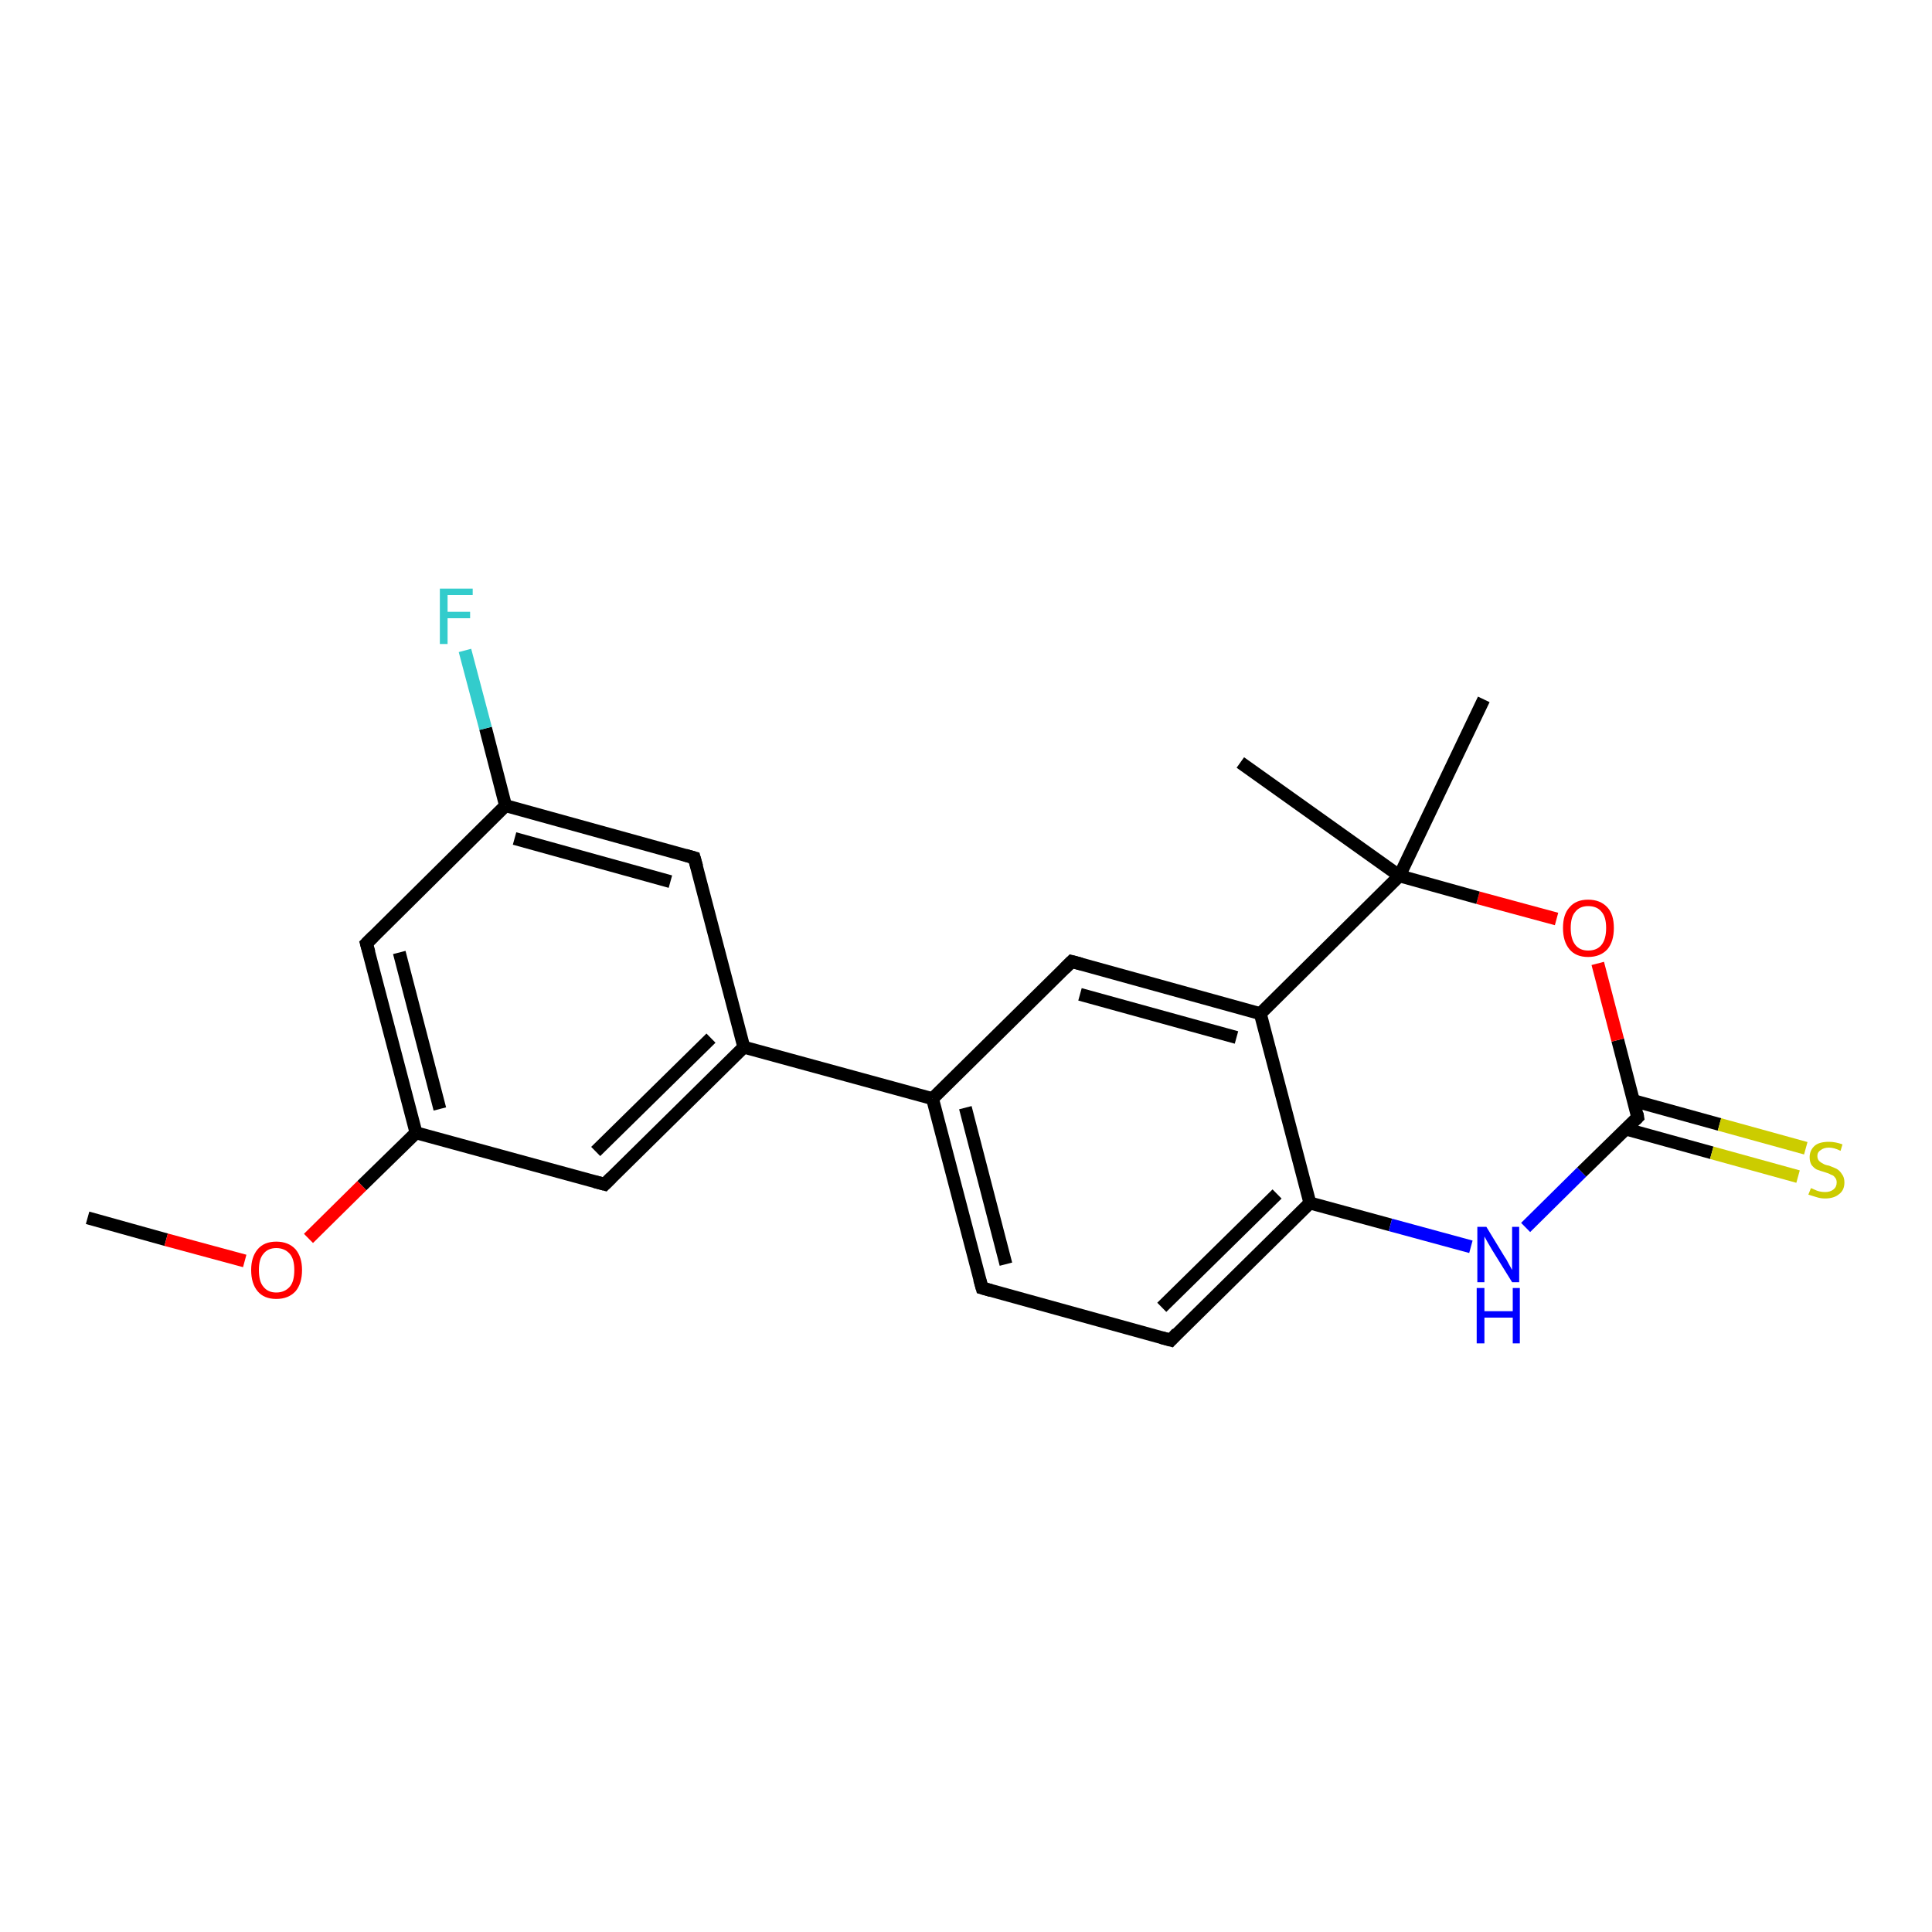 <?xml version='1.0' encoding='iso-8859-1'?>
<svg version='1.1' baseProfile='full'
              xmlns='http://www.w3.org/2000/svg'
                      xmlns:rdkit='http://www.rdkit.org/xml'
                      xmlns:xlink='http://www.w3.org/1999/xlink'
                  xml:space='preserve'
width='300px' height='300px' viewBox='0 0 300 300'>
<!-- END OF HEADER -->
<rect style='opacity:1.0;fill:#FFFFFF;stroke:none' width='300.0' height='300.0' x='0.0' y='0.0'> </rect>
<path class='bond-0 atom-0 atom-1' d='M 13.6,189.1 L 25.8,192.5' style='fill:none;fill-rule:evenodd;stroke:#000000;stroke-width:2.0px;stroke-linecap:butt;stroke-linejoin:miter;stroke-opacity:1' />
<path class='bond-0 atom-0 atom-1' d='M 25.8,192.5 L 38.0,195.8' style='fill:none;fill-rule:evenodd;stroke:#FF0000;stroke-width:2.0px;stroke-linecap:butt;stroke-linejoin:miter;stroke-opacity:1' />
<path class='bond-1 atom-1 atom-2' d='M 47.9,192.3 L 56.2,184.1' style='fill:none;fill-rule:evenodd;stroke:#FF0000;stroke-width:2.0px;stroke-linecap:butt;stroke-linejoin:miter;stroke-opacity:1' />
<path class='bond-1 atom-1 atom-2' d='M 56.2,184.1 L 64.6,175.9' style='fill:none;fill-rule:evenodd;stroke:#000000;stroke-width:2.0px;stroke-linecap:butt;stroke-linejoin:miter;stroke-opacity:1' />
<path class='bond-2 atom-2 atom-3' d='M 64.6,175.9 L 56.9,146.5' style='fill:none;fill-rule:evenodd;stroke:#000000;stroke-width:2.0px;stroke-linecap:butt;stroke-linejoin:miter;stroke-opacity:1' />
<path class='bond-2 atom-2 atom-3' d='M 68.3,172.2 L 62.0,147.9' style='fill:none;fill-rule:evenodd;stroke:#000000;stroke-width:2.0px;stroke-linecap:butt;stroke-linejoin:miter;stroke-opacity:1' />
<path class='bond-3 atom-3 atom-4' d='M 56.9,146.5 L 78.5,125.1' style='fill:none;fill-rule:evenodd;stroke:#000000;stroke-width:2.0px;stroke-linecap:butt;stroke-linejoin:miter;stroke-opacity:1' />
<path class='bond-4 atom-4 atom-5' d='M 78.5,125.1 L 75.4,113.1' style='fill:none;fill-rule:evenodd;stroke:#000000;stroke-width:2.0px;stroke-linecap:butt;stroke-linejoin:miter;stroke-opacity:1' />
<path class='bond-4 atom-4 atom-5' d='M 75.4,113.1 L 72.2,101.0' style='fill:none;fill-rule:evenodd;stroke:#33CCCC;stroke-width:2.0px;stroke-linecap:butt;stroke-linejoin:miter;stroke-opacity:1' />
<path class='bond-5 atom-4 atom-6' d='M 78.5,125.1 L 107.8,133.2' style='fill:none;fill-rule:evenodd;stroke:#000000;stroke-width:2.0px;stroke-linecap:butt;stroke-linejoin:miter;stroke-opacity:1' />
<path class='bond-5 atom-4 atom-6' d='M 79.9,130.2 L 104.1,136.9' style='fill:none;fill-rule:evenodd;stroke:#000000;stroke-width:2.0px;stroke-linecap:butt;stroke-linejoin:miter;stroke-opacity:1' />
<path class='bond-6 atom-6 atom-7' d='M 107.8,133.2 L 115.5,162.6' style='fill:none;fill-rule:evenodd;stroke:#000000;stroke-width:2.0px;stroke-linecap:butt;stroke-linejoin:miter;stroke-opacity:1' />
<path class='bond-7 atom-7 atom-8' d='M 115.5,162.6 L 93.9,183.9' style='fill:none;fill-rule:evenodd;stroke:#000000;stroke-width:2.0px;stroke-linecap:butt;stroke-linejoin:miter;stroke-opacity:1' />
<path class='bond-7 atom-7 atom-8' d='M 110.4,161.2 L 92.5,178.8' style='fill:none;fill-rule:evenodd;stroke:#000000;stroke-width:2.0px;stroke-linecap:butt;stroke-linejoin:miter;stroke-opacity:1' />
<path class='bond-8 atom-7 atom-9' d='M 115.5,162.6 L 144.8,170.6' style='fill:none;fill-rule:evenodd;stroke:#000000;stroke-width:2.0px;stroke-linecap:butt;stroke-linejoin:miter;stroke-opacity:1' />
<path class='bond-9 atom-9 atom-10' d='M 144.8,170.6 L 152.5,200.0' style='fill:none;fill-rule:evenodd;stroke:#000000;stroke-width:2.0px;stroke-linecap:butt;stroke-linejoin:miter;stroke-opacity:1' />
<path class='bond-9 atom-9 atom-10' d='M 149.9,172.0 L 156.2,196.3' style='fill:none;fill-rule:evenodd;stroke:#000000;stroke-width:2.0px;stroke-linecap:butt;stroke-linejoin:miter;stroke-opacity:1' />
<path class='bond-10 atom-10 atom-11' d='M 152.5,200.0 L 181.8,208.1' style='fill:none;fill-rule:evenodd;stroke:#000000;stroke-width:2.0px;stroke-linecap:butt;stroke-linejoin:miter;stroke-opacity:1' />
<path class='bond-11 atom-11 atom-12' d='M 181.8,208.1 L 203.4,186.8' style='fill:none;fill-rule:evenodd;stroke:#000000;stroke-width:2.0px;stroke-linecap:butt;stroke-linejoin:miter;stroke-opacity:1' />
<path class='bond-11 atom-11 atom-12' d='M 180.4,203.0 L 198.3,185.4' style='fill:none;fill-rule:evenodd;stroke:#000000;stroke-width:2.0px;stroke-linecap:butt;stroke-linejoin:miter;stroke-opacity:1' />
<path class='bond-12 atom-12 atom-13' d='M 203.4,186.8 L 215.9,190.2' style='fill:none;fill-rule:evenodd;stroke:#000000;stroke-width:2.0px;stroke-linecap:butt;stroke-linejoin:miter;stroke-opacity:1' />
<path class='bond-12 atom-12 atom-13' d='M 215.9,190.2 L 228.4,193.6' style='fill:none;fill-rule:evenodd;stroke:#0000FF;stroke-width:2.0px;stroke-linecap:butt;stroke-linejoin:miter;stroke-opacity:1' />
<path class='bond-13 atom-13 atom-14' d='M 236.9,190.6 L 245.6,182.0' style='fill:none;fill-rule:evenodd;stroke:#0000FF;stroke-width:2.0px;stroke-linecap:butt;stroke-linejoin:miter;stroke-opacity:1' />
<path class='bond-13 atom-13 atom-14' d='M 245.6,182.0 L 254.3,173.5' style='fill:none;fill-rule:evenodd;stroke:#000000;stroke-width:2.0px;stroke-linecap:butt;stroke-linejoin:miter;stroke-opacity:1' />
<path class='bond-14 atom-14 atom-15' d='M 252.4,175.3 L 265.8,179.0' style='fill:none;fill-rule:evenodd;stroke:#000000;stroke-width:2.0px;stroke-linecap:butt;stroke-linejoin:miter;stroke-opacity:1' />
<path class='bond-14 atom-14 atom-15' d='M 265.8,179.0 L 279.2,182.7' style='fill:none;fill-rule:evenodd;stroke:#CCCC00;stroke-width:2.0px;stroke-linecap:butt;stroke-linejoin:miter;stroke-opacity:1' />
<path class='bond-14 atom-14 atom-15' d='M 253.6,170.9 L 267.0,174.6' style='fill:none;fill-rule:evenodd;stroke:#000000;stroke-width:2.0px;stroke-linecap:butt;stroke-linejoin:miter;stroke-opacity:1' />
<path class='bond-14 atom-14 atom-15' d='M 267.0,174.6 L 280.4,178.3' style='fill:none;fill-rule:evenodd;stroke:#CCCC00;stroke-width:2.0px;stroke-linecap:butt;stroke-linejoin:miter;stroke-opacity:1' />
<path class='bond-15 atom-14 atom-16' d='M 254.3,173.5 L 251.2,161.5' style='fill:none;fill-rule:evenodd;stroke:#000000;stroke-width:2.0px;stroke-linecap:butt;stroke-linejoin:miter;stroke-opacity:1' />
<path class='bond-15 atom-14 atom-16' d='M 251.2,161.5 L 248.1,149.6' style='fill:none;fill-rule:evenodd;stroke:#FF0000;stroke-width:2.0px;stroke-linecap:butt;stroke-linejoin:miter;stroke-opacity:1' />
<path class='bond-16 atom-16 atom-17' d='M 241.7,142.7 L 229.5,139.4' style='fill:none;fill-rule:evenodd;stroke:#FF0000;stroke-width:2.0px;stroke-linecap:butt;stroke-linejoin:miter;stroke-opacity:1' />
<path class='bond-16 atom-16 atom-17' d='M 229.5,139.4 L 217.3,136.0' style='fill:none;fill-rule:evenodd;stroke:#000000;stroke-width:2.0px;stroke-linecap:butt;stroke-linejoin:miter;stroke-opacity:1' />
<path class='bond-17 atom-17 atom-18' d='M 217.3,136.0 L 192.6,118.4' style='fill:none;fill-rule:evenodd;stroke:#000000;stroke-width:2.0px;stroke-linecap:butt;stroke-linejoin:miter;stroke-opacity:1' />
<path class='bond-18 atom-17 atom-19' d='M 217.3,136.0 L 230.4,108.6' style='fill:none;fill-rule:evenodd;stroke:#000000;stroke-width:2.0px;stroke-linecap:butt;stroke-linejoin:miter;stroke-opacity:1' />
<path class='bond-19 atom-17 atom-20' d='M 217.3,136.0 L 195.7,157.4' style='fill:none;fill-rule:evenodd;stroke:#000000;stroke-width:2.0px;stroke-linecap:butt;stroke-linejoin:miter;stroke-opacity:1' />
<path class='bond-20 atom-20 atom-21' d='M 195.7,157.4 L 166.4,149.3' style='fill:none;fill-rule:evenodd;stroke:#000000;stroke-width:2.0px;stroke-linecap:butt;stroke-linejoin:miter;stroke-opacity:1' />
<path class='bond-20 atom-20 atom-21' d='M 192.0,161.1 L 167.7,154.4' style='fill:none;fill-rule:evenodd;stroke:#000000;stroke-width:2.0px;stroke-linecap:butt;stroke-linejoin:miter;stroke-opacity:1' />
<path class='bond-21 atom-8 atom-2' d='M 93.9,183.9 L 64.6,175.9' style='fill:none;fill-rule:evenodd;stroke:#000000;stroke-width:2.0px;stroke-linecap:butt;stroke-linejoin:miter;stroke-opacity:1' />
<path class='bond-22 atom-21 atom-9' d='M 166.4,149.3 L 144.8,170.6' style='fill:none;fill-rule:evenodd;stroke:#000000;stroke-width:2.0px;stroke-linecap:butt;stroke-linejoin:miter;stroke-opacity:1' />
<path class='bond-23 atom-20 atom-12' d='M 195.7,157.4 L 203.4,186.8' style='fill:none;fill-rule:evenodd;stroke:#000000;stroke-width:2.0px;stroke-linecap:butt;stroke-linejoin:miter;stroke-opacity:1' />
<path d='M 57.3,147.9 L 56.9,146.5 L 58.0,145.4' style='fill:none;stroke:#000000;stroke-width:2.0px;stroke-linecap:butt;stroke-linejoin:miter;stroke-opacity:1;' />
<path d='M 106.4,132.8 L 107.8,133.2 L 108.2,134.6' style='fill:none;stroke:#000000;stroke-width:2.0px;stroke-linecap:butt;stroke-linejoin:miter;stroke-opacity:1;' />
<path d='M 94.9,182.9 L 93.9,183.9 L 92.4,183.5' style='fill:none;stroke:#000000;stroke-width:2.0px;stroke-linecap:butt;stroke-linejoin:miter;stroke-opacity:1;' />
<path d='M 152.1,198.6 L 152.5,200.0 L 153.9,200.4' style='fill:none;stroke:#000000;stroke-width:2.0px;stroke-linecap:butt;stroke-linejoin:miter;stroke-opacity:1;' />
<path d='M 180.3,207.7 L 181.8,208.1 L 182.8,207.0' style='fill:none;stroke:#000000;stroke-width:2.0px;stroke-linecap:butt;stroke-linejoin:miter;stroke-opacity:1;' />
<path d='M 253.9,173.9 L 254.3,173.5 L 254.2,172.9' style='fill:none;stroke:#000000;stroke-width:2.0px;stroke-linecap:butt;stroke-linejoin:miter;stroke-opacity:1;' />
<path d='M 167.9,149.7 L 166.4,149.3 L 165.3,150.4' style='fill:none;stroke:#000000;stroke-width:2.0px;stroke-linecap:butt;stroke-linejoin:miter;stroke-opacity:1;' />
<path class='atom-1' d='M 39.0 197.2
Q 39.0 195.2, 40.0 194.0
Q 41.0 192.8, 42.9 192.8
Q 44.8 192.8, 45.9 194.0
Q 46.9 195.2, 46.9 197.2
Q 46.9 199.3, 45.9 200.5
Q 44.8 201.7, 42.9 201.7
Q 41.0 201.7, 40.0 200.5
Q 39.0 199.3, 39.0 197.2
M 42.9 200.7
Q 44.2 200.7, 45.0 199.8
Q 45.7 199.0, 45.7 197.2
Q 45.7 195.5, 45.0 194.7
Q 44.2 193.8, 42.9 193.8
Q 41.6 193.8, 40.9 194.7
Q 40.2 195.5, 40.2 197.2
Q 40.2 199.0, 40.9 199.8
Q 41.6 200.7, 42.9 200.7
' fill='#FF0000'/>
<path class='atom-5' d='M 68.3 91.4
L 73.4 91.4
L 73.4 92.4
L 69.5 92.4
L 69.5 95.0
L 73.0 95.0
L 73.0 96.0
L 69.5 96.0
L 69.5 100.0
L 68.3 100.0
L 68.3 91.4
' fill='#33CCCC'/>
<path class='atom-13' d='M 230.8 190.5
L 233.6 195.1
Q 233.9 195.5, 234.3 196.3
Q 234.8 197.2, 234.8 197.2
L 234.8 190.5
L 235.9 190.5
L 235.9 199.1
L 234.8 199.1
L 231.7 194.1
Q 231.4 193.6, 231.0 192.9
Q 230.6 192.2, 230.5 192.0
L 230.5 199.1
L 229.4 199.1
L 229.4 190.5
L 230.8 190.5
' fill='#0000FF'/>
<path class='atom-13' d='M 229.3 200.0
L 230.5 200.0
L 230.5 203.6
L 234.9 203.6
L 234.9 200.0
L 236.0 200.0
L 236.0 208.6
L 234.9 208.6
L 234.9 204.6
L 230.5 204.6
L 230.5 208.6
L 229.3 208.6
L 229.3 200.0
' fill='#0000FF'/>
<path class='atom-15' d='M 281.2 184.5
Q 281.3 184.5, 281.7 184.7
Q 282.1 184.9, 282.5 185.0
Q 283.0 185.1, 283.4 185.1
Q 284.2 185.1, 284.7 184.7
Q 285.2 184.3, 285.2 183.6
Q 285.2 183.1, 284.9 182.8
Q 284.7 182.5, 284.3 182.4
Q 284.0 182.2, 283.3 182.0
Q 282.6 181.8, 282.1 181.6
Q 281.7 181.4, 281.3 180.9
Q 281.0 180.4, 281.0 179.7
Q 281.0 178.6, 281.8 177.9
Q 282.5 177.3, 284.0 177.3
Q 285.0 177.3, 286.1 177.7
L 285.8 178.7
Q 284.8 178.2, 284.0 178.2
Q 283.2 178.2, 282.7 178.6
Q 282.2 178.9, 282.2 179.5
Q 282.2 180.0, 282.5 180.3
Q 282.7 180.5, 283.1 180.7
Q 283.4 180.9, 284.0 181.0
Q 284.8 181.3, 285.2 181.5
Q 285.7 181.8, 286.0 182.3
Q 286.4 182.8, 286.4 183.6
Q 286.4 184.8, 285.6 185.4
Q 284.8 186.1, 283.4 186.1
Q 282.7 186.1, 282.1 185.9
Q 281.5 185.7, 280.8 185.5
L 281.2 184.5
' fill='#CCCC00'/>
<path class='atom-16' d='M 242.7 144.1
Q 242.7 142.0, 243.7 140.9
Q 244.7 139.7, 246.6 139.7
Q 248.5 139.7, 249.6 140.9
Q 250.6 142.0, 250.6 144.1
Q 250.6 146.2, 249.6 147.4
Q 248.5 148.6, 246.6 148.6
Q 244.7 148.6, 243.7 147.4
Q 242.7 146.2, 242.7 144.1
M 246.6 147.6
Q 248.0 147.6, 248.7 146.7
Q 249.4 145.8, 249.4 144.1
Q 249.4 142.4, 248.7 141.6
Q 248.0 140.7, 246.6 140.7
Q 245.3 140.7, 244.6 141.6
Q 243.9 142.4, 243.9 144.1
Q 243.9 145.8, 244.6 146.7
Q 245.3 147.6, 246.6 147.6
' fill='#FF0000'/>
</svg>
